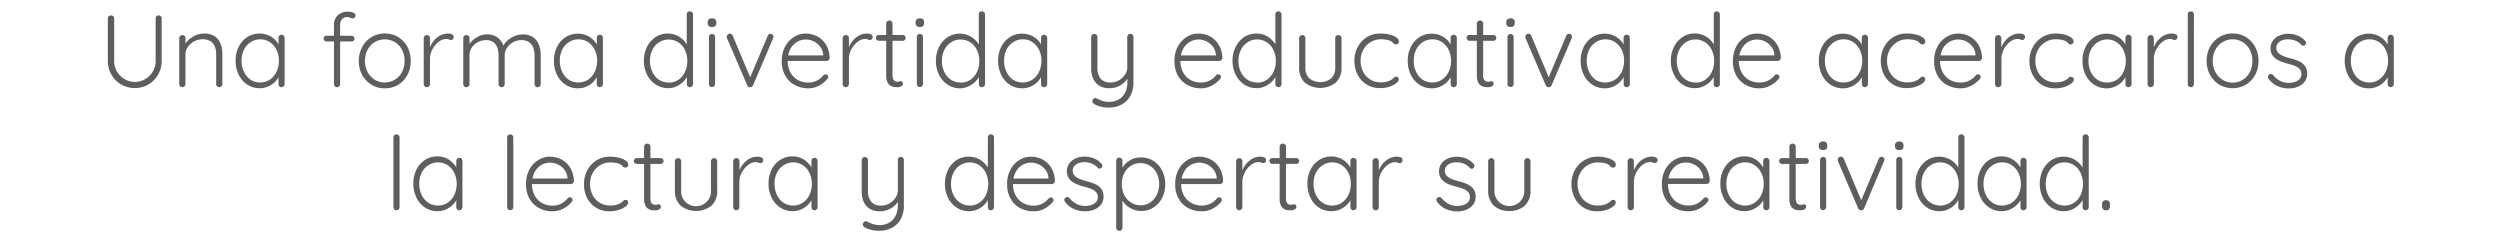 <svg xmlns="http://www.w3.org/2000/svg" viewBox="0 0 877.51 84.33"><defs><style>.a{fill:#5e5e5e;}</style></defs><path class="a" d="M55.67,5.4a1,1,0,0,1,.77.32,1.06,1.06,0,0,1,.31.76v14.9a9.41,9.41,0,0,1-1.26,4.83,9.69,9.69,0,0,1-3.38,3.44,9.71,9.71,0,0,1-9.6,0,9.58,9.58,0,0,1-3.4-3.44,9.41,9.41,0,0,1-1.26-4.83V6.48a1.06,1.06,0,0,1,.31-.76A1.11,1.11,0,0,1,39,5.4a1.09,1.09,0,0,1,1.08,1.08v14.9a7.17,7.17,0,0,0,1,3.75,7.53,7.53,0,0,0,2.65,2.64,7.1,7.1,0,0,0,7.23,0,7.67,7.67,0,0,0,2.67-2.64,7.09,7.09,0,0,0,1-3.75V6.48a1.12,1.12,0,0,1,.28-.76A1,1,0,0,1,55.67,5.4Z"/><path class="a" d="M71.62,11.77a6.71,6.71,0,0,1,3.8,1,5.38,5.38,0,0,1,2,2.59,10,10,0,0,1,.63,3.62V29.52A1.11,1.11,0,0,1,77,30.6a1.07,1.07,0,0,1-.81-.32,1.06,1.06,0,0,1-.31-.76V19a7.1,7.1,0,0,0-.47-2.62,3.87,3.87,0,0,0-1.51-1.89,4.88,4.88,0,0,0-2.77-.71,6.37,6.37,0,0,0-2.93.71A5.94,5.94,0,0,0,66,16.42,4.32,4.32,0,0,0,65.1,19V29.52a1.11,1.11,0,0,1-1.89.76,1.09,1.09,0,0,1-.3-.76V13.39a1,1,0,0,1,.32-.75,1.07,1.07,0,0,1,.79-.33,1,1,0,0,1,.78.33,1.05,1.05,0,0,1,.3.75v3l-.83,1.29A4.73,4.73,0,0,1,65,15.5a7.91,7.91,0,0,1,1.71-1.91A8.48,8.48,0,0,1,69,12.26,7.11,7.11,0,0,1,71.62,11.77Z"/><path class="a" d="M98.83,12.2a1,1,0,0,1,.78.33,1.11,1.11,0,0,1,.3.79v16.2a1.09,1.09,0,0,1-1.08,1.08,1,1,0,0,1-.79-.32,1.13,1.13,0,0,1-.29-.76V25.24l.61-.26a4.41,4.41,0,0,1-.55,2A7.36,7.36,0,0,1,96.28,29,8,8,0,0,1,94,30.4a7.22,7.22,0,0,1-2.83.56,7.79,7.79,0,0,1-4.37-1.26,8.64,8.64,0,0,1-3-3.46,10.74,10.74,0,0,1-1.1-4.93,10.62,10.62,0,0,1,1.11-4.95,8.66,8.66,0,0,1,3-3.36A8.06,8.06,0,0,1,94,12.31a7.44,7.44,0,0,1,2.36,1.48,7,7,0,0,1,1.58,2.14,5.65,5.65,0,0,1,.58,2.5l-.76-.54V13.32a1.15,1.15,0,0,1,.29-.79A1,1,0,0,1,98.83,12.2ZM91.34,28.94a6,6,0,0,0,3.39-1,6.76,6.76,0,0,0,2.32-2.73,8.93,8.93,0,0,0,.85-3.91,8.52,8.52,0,0,0-.85-3.8,6.81,6.81,0,0,0-2.32-2.7,6,6,0,0,0-3.39-1,6.08,6.08,0,0,0-3.36,1,6.46,6.46,0,0,0-2.34,2.64,8.53,8.53,0,0,0-.85,3.89,8.8,8.8,0,0,0,.85,3.91A6.76,6.76,0,0,0,88,28,5.92,5.92,0,0,0,91.34,28.94Z"/><path class="a" d="M123.42,12.56a1,1,0,1,1,0,2H114.6a.94.94,0,0,1-.7-.31,1,1,0,0,1,0-1.44,1,1,0,0,1,.7-.27ZM122.05,4.1a7.18,7.18,0,0,1,1.17.11,3.06,3.06,0,0,1,1.1.4.88.88,0,0,1,.47.79,1.06,1.06,0,0,1-.29.74.88.88,0,0,1-.65.3,2.59,2.59,0,0,1-.9-.21A2.94,2.94,0,0,0,121.8,6a2.47,2.47,0,0,0-1.3.34,2.2,2.2,0,0,0-.82,1,3.54,3.54,0,0,0-.29,1.53V29.52a1.06,1.06,0,0,1-.31.76,1,1,0,0,1-.77.32,1.06,1.06,0,0,1-.78-.32,1.09,1.09,0,0,1-.3-.76V8.86a4.51,4.51,0,0,1,1.35-3.53A5,5,0,0,1,122.05,4.1Z"/><path class="a" d="M144.16,21.38A10.12,10.12,0,0,1,143,26.3,8.74,8.74,0,0,1,135.05,31a8.8,8.8,0,0,1-4.63-1.24,9,9,0,0,1-3.27-3.42,9.91,9.91,0,0,1-1.21-4.92,9.9,9.9,0,0,1,1.21-4.93A9.11,9.11,0,0,1,130.42,13a9.23,9.23,0,0,1,9.31,0A9,9,0,0,1,143,16.45,10.1,10.1,0,0,1,144.16,21.38Zm-2.16,0a8.25,8.25,0,0,0-.9-3.9,6.81,6.81,0,0,0-2.47-2.68,6.94,6.94,0,0,0-7.11,0,6.81,6.81,0,0,0-2.5,2.68,8.14,8.14,0,0,0-.92,3.9,8,8,0,0,0,.92,3.89,7,7,0,0,0,2.5,2.68,6.88,6.88,0,0,0,7.11,0,7,7,0,0,0,2.47-2.68A8.15,8.15,0,0,0,142,21.38Z"/><path class="a" d="M149.84,30.6a1.06,1.06,0,0,1-1.11-1.08V13.39a1,1,0,0,1,.32-.75,1.07,1.07,0,0,1,.79-.33,1,1,0,0,1,.78.33,1.05,1.05,0,0,1,.3.75v5.4l-.54.11a8.51,8.51,0,0,1,2.06-4.79,7.22,7.22,0,0,1,2.14-1.69,6,6,0,0,1,2.79-.65,3.11,3.11,0,0,1,1.26.27.91.91,0,0,1,.61.88,1.13,1.13,0,0,1-.29.83.94.94,0,0,1-.68.29,1.62,1.62,0,0,1-.7-.18,2.37,2.37,0,0,0-1-.18,4,4,0,0,0-2,.59,7.08,7.08,0,0,0-1.84,1.61,8.14,8.14,0,0,0-1.31,2.25,6.86,6.86,0,0,0-.49,2.5v8.89a1,1,0,0,1-.32.76A1.07,1.07,0,0,1,149.84,30.6Z"/><path class="a" d="M170.9,12.06a6.26,6.26,0,0,1,3.82,1.17,5.89,5.89,0,0,1,2.16,3.47l-.5.15.21-.65a5.61,5.61,0,0,1,1.57-2,8.7,8.7,0,0,1,2.5-1.53,7.32,7.32,0,0,1,2.84-.58,6.24,6.24,0,0,1,3.66,1,5.57,5.57,0,0,1,2,2.61,10.2,10.2,0,0,1,.63,3.69V29.52a1.09,1.09,0,0,1-.3.76,1,1,0,0,1-.78.32,1,1,0,0,1-.79-.32,1.13,1.13,0,0,1-.29-.76V19.44a7.58,7.58,0,0,0-.46-2.7,4.19,4.19,0,0,0-1.48-1.94,4.55,4.55,0,0,0-2.7-.72,5.85,5.85,0,0,0-2.84.72A6.09,6.09,0,0,0,178,16.74a4.62,4.62,0,0,0-.85,2.7V29.52a1.09,1.09,0,0,1-.3.76,1.06,1.06,0,0,1-.78.32,1,1,0,0,1-.77-.32,1.06,1.06,0,0,1-.31-.76V19.33a7.54,7.54,0,0,0-.43-2.64,4.1,4.1,0,0,0-1.4-1.89,4.34,4.34,0,0,0-2.63-.72,5.69,5.69,0,0,0-2.79.72,6.09,6.09,0,0,0-2.13,1.89,4.53,4.53,0,0,0-.81,2.64V29.52a1,1,0,0,1-.32.76,1.07,1.07,0,0,1-.76.32,1.06,1.06,0,0,1-1.11-1.08V13.39a1,1,0,0,1,.32-.75,1.07,1.07,0,0,1,.79-.33,1,1,0,0,1,.78.33,1.05,1.05,0,0,1,.3.75v3.35l-1,1.33a5.7,5.7,0,0,1,.7-2.16A7.24,7.24,0,0,1,166.08,14a8,8,0,0,1,2.21-1.39A6.65,6.65,0,0,1,170.9,12.06Z"/><path class="a" d="M210.54,12.2a1,1,0,0,1,.77.33,1.08,1.08,0,0,1,.31.79v16.2a1.09,1.09,0,0,1-1.08,1.08,1,1,0,0,1-.79-.32,1.08,1.08,0,0,1-.29-.76V25.24l.61-.26a4.43,4.43,0,0,1-.56,2A7,7,0,0,1,208,29a7.9,7.9,0,0,1-2.28,1.44,7.22,7.22,0,0,1-2.83.56,7.79,7.79,0,0,1-4.37-1.26,8.58,8.58,0,0,1-3-3.46,10.86,10.86,0,0,1-1.09-4.93,10.62,10.62,0,0,1,1.11-4.95,8.56,8.56,0,0,1,3-3.36,8.08,8.08,0,0,1,7.19-.69,7.39,7.39,0,0,1,2.35,1.48,6.87,6.87,0,0,1,1.59,2.14,5.79,5.79,0,0,1,.58,2.5l-.76-.54V13.32a1.1,1.1,0,0,1,.29-.79A1,1,0,0,1,210.54,12.2Zm-7.49,16.74a6,6,0,0,0,3.39-1,6.84,6.84,0,0,0,2.32-2.73,8.93,8.93,0,0,0,.84-3.91,8.51,8.51,0,0,0-.84-3.8,6.89,6.89,0,0,0-2.32-2.7,6,6,0,0,0-3.39-1,6.05,6.05,0,0,0-3.36,1,6.56,6.56,0,0,0-2.35,2.64,8.66,8.66,0,0,0-.84,3.89,8.93,8.93,0,0,0,.84,3.91A6.78,6.78,0,0,0,199.67,28,5.92,5.92,0,0,0,203.05,28.94Z"/><path class="a" d="M242.18,4a1.06,1.06,0,0,1,.78.32,1.09,1.09,0,0,1,.3.76V29.52a1.09,1.09,0,0,1-1.08,1.08,1,1,0,0,1-.79-.32,1.13,1.13,0,0,1-.29-.76V25.24l.61-.51a4.81,4.81,0,0,1-.54,2.14,6.79,6.79,0,0,1-1.53,2,8.06,8.06,0,0,1-2.3,1.49,6.89,6.89,0,0,1-2.83.58,7.73,7.73,0,0,1-4.33-1.26,8.87,8.87,0,0,1-3.05-3.42A10.62,10.62,0,0,1,226,21.35a10.7,10.7,0,0,1,1.11-4.92,8.84,8.84,0,0,1,3-3.42,7.74,7.74,0,0,1,4.28-1.24,7.53,7.53,0,0,1,2.85.54,7.74,7.74,0,0,1,2.35,1.48,7,7,0,0,1,1.62,2.14,5.54,5.54,0,0,1,.6,2.5l-.76-.54V5a1.13,1.13,0,0,1,.29-.76A1,1,0,0,1,242.18,4Zm-7.49,25a5.94,5.94,0,0,0,3.41-1,6.84,6.84,0,0,0,2.3-2.7,8.74,8.74,0,0,0,.85-3.9,8.67,8.67,0,0,0-.85-3.87,6.61,6.61,0,0,0-2.32-2.68,6.3,6.3,0,0,0-6.75,0A6.51,6.51,0,0,0,229,17.48a8.53,8.53,0,0,0-.85,3.87,8.68,8.68,0,0,0,.85,3.89A6.66,6.66,0,0,0,231.33,28,5.94,5.94,0,0,0,234.69,28.94Z"/><path class="a" d="M249.92,9.47a1.68,1.68,0,0,1-1.13-.34,1.28,1.28,0,0,1-.38-1V7.78a1.2,1.2,0,0,1,.41-1A1.74,1.74,0,0,1,250,6.44a1.52,1.52,0,0,1,1.06.35,1.25,1.25,0,0,1,.38,1v.36a1.28,1.28,0,0,1-.38,1A1.63,1.63,0,0,1,249.92,9.47Zm1.08,20a1.09,1.09,0,0,1-1.08,1.08,1,1,0,0,1-.79-.32,1.13,1.13,0,0,1-.29-.76V13a1.06,1.06,0,0,1,.31-.76,1,1,0,0,1,.77-.32,1.06,1.06,0,0,1,.78.32,1.09,1.09,0,0,1,.3.76Z"/><path class="a" d="M256.19,11.81a1.1,1.1,0,0,1,1,.72l6.3,15-.46.29,6.44-15.26a1,1,0,0,1,1-.69,1.12,1.12,0,0,1,.69.26.78.78,0,0,1,.32.64,1.15,1.15,0,0,1,0,.36,2,2,0,0,0-.09.26l-7.06,16.56a1.13,1.13,0,0,1-1.62.52,1,1,0,0,1-.43-.52l-7.09-16.53a1.26,1.26,0,0,1-.07-.25,1,1,0,0,1,0-.29,1,1,0,0,1,.29-.72A1.06,1.06,0,0,1,256.19,11.81Z"/><path class="a" d="M283.8,31a9.9,9.9,0,0,1-4.9-1.19,8.37,8.37,0,0,1-3.31-3.31,10,10,0,0,1-1.19-5,10.49,10.49,0,0,1,1.21-5.22,8.75,8.75,0,0,1,3.13-3.33,7.71,7.71,0,0,1,4.08-1.17,8.75,8.75,0,0,1,3.08.56A7.74,7.74,0,0,1,288.57,14a8.11,8.11,0,0,1,1.87,2.68,9.81,9.81,0,0,1,.77,3.67,1.09,1.09,0,0,1-.36.74,1.07,1.07,0,0,1-.75.3H275.66l-.43-1.94h14.18l-.47.43v-.72a5.4,5.4,0,0,0-1.11-2.86,6.5,6.5,0,0,0-2.25-1.8,6.33,6.33,0,0,0-2.76-.63,6.15,6.15,0,0,0-2.21.43,5.81,5.81,0,0,0-2.05,1.35A6.87,6.87,0,0,0,277.07,18a8.84,8.84,0,0,0-.58,3.37,8.57,8.57,0,0,0,.86,3.85,6.74,6.74,0,0,0,2.5,2.74,7.36,7.36,0,0,0,3.91,1,6.45,6.45,0,0,0,4-1.31,7.15,7.15,0,0,0,1.27-1.24,1.23,1.23,0,0,1,.76-.33.86.86,0,0,1,.66.29.92.92,0,0,1,.27.65,1,1,0,0,1-.36.76,9.82,9.82,0,0,1-2.8,2.25A7.8,7.8,0,0,1,283.8,31Z"/><path class="a" d="M296.9,30.6a1.07,1.07,0,0,1-.81-.32,1.1,1.1,0,0,1-.31-.76V13.39a1,1,0,0,1,.33-.75,1.06,1.06,0,0,1,.79-.33,1,1,0,0,1,.77.33,1,1,0,0,1,.31.75v5.4l-.54.11a8.14,8.14,0,0,1,.63-2.5,8.67,8.67,0,0,1,1.42-2.29,7.35,7.35,0,0,1,2.14-1.69,6,6,0,0,1,2.79-.65,3,3,0,0,1,1.26.27.92.92,0,0,1,.62.88,1.13,1.13,0,0,1-.29.83.94.94,0,0,1-.69.29,1.65,1.65,0,0,1-.7-.18,2.31,2.31,0,0,0-1-.18,4,4,0,0,0-2,.59,6.78,6.78,0,0,0-1.84,1.61,8.14,8.14,0,0,0-1.31,2.25,6.66,6.66,0,0,0-.49,2.5v8.89a1.09,1.09,0,0,1-1.08,1.08Z"/><path class="a" d="M308.49,12.28h8.39a1,1,0,0,1,.72.3,1.06,1.06,0,0,1,.29.74,1,1,0,0,1-1,1h-8.39a1,1,0,0,1-.74-.31,1,1,0,0,1-.3-.74,1,1,0,0,1,.3-.72A1.05,1.05,0,0,1,308.49,12.28ZM312.2,7.2a1,1,0,0,1,.77.32,1.06,1.06,0,0,1,.31.76V26.35a3.28,3.28,0,0,0,.27,1.51,1.33,1.33,0,0,0,.7.67,2.43,2.43,0,0,0,.87.16,1.46,1.46,0,0,0,.52-.09,1.42,1.42,0,0,1,.52-.09.77.77,0,0,1,.56.25,1,1,0,0,1,.23.65,1,1,0,0,1-.57.85,2.63,2.63,0,0,1-1.37.34c-.22,0-.54,0-1-.05a3.72,3.72,0,0,1-1.34-.4,2.76,2.76,0,0,1-1.15-1.21,5.3,5.3,0,0,1-.47-2.48V8.28a1,1,0,0,1,.33-.76A1.09,1.09,0,0,1,312.2,7.2Z"/><path class="a" d="M322.89,9.47a1.68,1.68,0,0,1-1.13-.34,1.28,1.28,0,0,1-.38-1V7.78a1.2,1.2,0,0,1,.41-1,1.74,1.74,0,0,1,1.14-.35,1.52,1.52,0,0,1,1.06.35,1.25,1.25,0,0,1,.38,1v.36a1.28,1.28,0,0,1-.38,1A1.63,1.63,0,0,1,322.89,9.47Zm1.08,20a1.09,1.09,0,0,1-1.08,1.08,1,1,0,0,1-.79-.32,1.13,1.13,0,0,1-.29-.76V13a1.06,1.06,0,0,1,.31-.76,1,1,0,0,1,.77-.32,1.06,1.06,0,0,1,.78.32,1.09,1.09,0,0,1,.3.76Z"/><path class="a" d="M344.67,4a1.06,1.06,0,0,1,.78.32,1.09,1.09,0,0,1,.3.76V29.52a1.09,1.09,0,0,1-1.08,1.08,1,1,0,0,1-.79-.32,1.13,1.13,0,0,1-.29-.76V25.24l.61-.51a4.81,4.81,0,0,1-.54,2.14,6.79,6.79,0,0,1-1.53,2,8.06,8.06,0,0,1-2.3,1.49A6.89,6.89,0,0,1,337,31a7.73,7.73,0,0,1-4.33-1.26,8.87,8.87,0,0,1-3.05-3.42,10.62,10.62,0,0,1-1.11-4.93,10.7,10.7,0,0,1,1.11-4.92,8.84,8.84,0,0,1,3-3.42,7.74,7.74,0,0,1,4.28-1.24,7.53,7.53,0,0,1,2.85.54,7.74,7.74,0,0,1,2.35,1.48,7,7,0,0,1,1.62,2.14,5.54,5.54,0,0,1,.6,2.5l-.76-.54V5a1.13,1.13,0,0,1,.29-.76A1,1,0,0,1,344.67,4Zm-7.49,25a5.94,5.94,0,0,0,3.41-1,6.84,6.84,0,0,0,2.3-2.7,8.74,8.74,0,0,0,.85-3.9,8.67,8.67,0,0,0-.85-3.87,6.61,6.61,0,0,0-2.32-2.68,6.3,6.3,0,0,0-6.75,0,6.51,6.51,0,0,0-2.34,2.68,8.53,8.53,0,0,0-.85,3.87,8.68,8.68,0,0,0,.85,3.89A6.66,6.66,0,0,0,333.82,28,5.94,5.94,0,0,0,337.18,28.94Z"/><path class="a" d="M366.49,12.2a1,1,0,0,1,.77.33,1.12,1.12,0,0,1,.31.79v16.2a1.1,1.1,0,0,1-1.88.76,1.12,1.12,0,0,1-.28-.76V25.24L366,25a4.43,4.43,0,0,1-.56,2A7,7,0,0,1,363.93,29a8,8,0,0,1-2.29,1.44,7.13,7.13,0,0,1-2.82.56,7.85,7.85,0,0,1-4.38-1.26,8.64,8.64,0,0,1-3-3.46,10.86,10.86,0,0,1-1.1-4.93,10.5,10.5,0,0,1,1.12-4.95,8.56,8.56,0,0,1,3-3.36,8.06,8.06,0,0,1,7.18-.69A7.44,7.44,0,0,1,364,13.79a7.2,7.2,0,0,1,1.59,2.14,5.78,5.78,0,0,1,.57,2.5l-.75-.54V13.32a1.14,1.14,0,0,1,.28-.79A1,1,0,0,1,366.49,12.2ZM359,28.94a5.92,5.92,0,0,0,3.38-1,6.69,6.69,0,0,0,2.32-2.73,8.8,8.8,0,0,0,.85-3.91,8.38,8.38,0,0,0-.85-3.8,6.73,6.73,0,0,0-2.32-2.7,5.92,5.92,0,0,0-3.38-1,6.11,6.11,0,0,0-3.37,1,6.61,6.61,0,0,0-2.34,2.64,8.66,8.66,0,0,0-.84,3.89,8.93,8.93,0,0,0,.84,3.91A6.84,6.84,0,0,0,355.61,28,6,6,0,0,0,359,28.94Z"/><path class="a" d="M396.76,11.88a1.06,1.06,0,0,1,.78.32,1.09,1.09,0,0,1,.3.76V28.84a9.67,9.67,0,0,1-1.15,4.91,7.63,7.63,0,0,1-3.1,3,9.24,9.24,0,0,1-4.42,1,11.29,11.29,0,0,1-2.87-.34,8,8,0,0,1-2.14-.85,1.79,1.79,0,0,1-.65-.63.81.81,0,0,1,0-.77,1,1,0,0,1,.56-.67.9.9,0,0,1,.77,0c.41.22,1,.48,1.76.79a7,7,0,0,0,2.63.47,6.77,6.77,0,0,0,3.42-.83,5.72,5.72,0,0,0,2.25-2.39,8,8,0,0,0,.81-3.73V26.28l.25.9a6.15,6.15,0,0,1-1.54,1.94,7.67,7.67,0,0,1-2.27,1.35,7.31,7.31,0,0,1-2.7.49,6.64,6.64,0,0,1-3.58-.88,5.47,5.47,0,0,1-2.13-2.43A8.72,8.72,0,0,1,383,24V13a1.06,1.06,0,0,1,.31-.76,1.07,1.07,0,0,1,.81-.32,1,1,0,0,1,.77.32,1.1,1.1,0,0,1,.31.76V23.69a6.11,6.11,0,0,0,1.09,3.89,4.35,4.35,0,0,0,3.59,1.36,5.64,5.64,0,0,0,2.84-.73,6.4,6.4,0,0,0,2.12-1.95,4.4,4.4,0,0,0,.83-2.57V13a1.13,1.13,0,0,1,.29-.76A1,1,0,0,1,396.76,11.88Z"/><path class="a" d="M421.64,31a9.9,9.9,0,0,1-4.9-1.19,8.37,8.37,0,0,1-3.31-3.31,10,10,0,0,1-1.19-5,10.49,10.49,0,0,1,1.21-5.22,8.83,8.83,0,0,1,3.13-3.33,7.75,7.75,0,0,1,4.09-1.17,8.73,8.73,0,0,1,3.07.56A7.74,7.74,0,0,1,426.41,14a8.11,8.11,0,0,1,1.87,2.68,9.62,9.62,0,0,1,.77,3.67,1.09,1.09,0,0,1-.36.74,1.05,1.05,0,0,1-.75.3H413.5l-.43-1.94h14.18l-.46.43v-.72a5.49,5.49,0,0,0-1.12-2.86,6.41,6.41,0,0,0-2.25-1.8,6.32,6.32,0,0,0-2.75-.63,6.16,6.16,0,0,0-2.22.43,5.81,5.81,0,0,0-2.05,1.35A6.87,6.87,0,0,0,414.91,18a8.84,8.84,0,0,0-.58,3.37,8.57,8.57,0,0,0,.86,3.85,6.74,6.74,0,0,0,2.5,2.74,7.36,7.36,0,0,0,3.91,1,6.45,6.45,0,0,0,4-1.31,7.15,7.15,0,0,0,1.27-1.24,1.23,1.23,0,0,1,.76-.33.9.9,0,0,1,.67.29.92.92,0,0,1,.27.65,1,1,0,0,1-.36.76A9.87,9.87,0,0,1,425.42,30,7.74,7.74,0,0,1,421.64,31Z"/><path class="a" d="M448.74,4a1,1,0,0,1,.78.32,1.09,1.09,0,0,1,.3.76V29.52a1,1,0,0,1-.32.76,1.07,1.07,0,0,1-.76.32,1,1,0,0,1-.79-.32,1.13,1.13,0,0,1-.29-.76V25.24l.62-.51a4.81,4.81,0,0,1-.54,2.14,6.79,6.79,0,0,1-1.53,2,8.12,8.12,0,0,1-2.31,1.49,6.84,6.84,0,0,1-2.82.58,7.74,7.74,0,0,1-4.34-1.26,8.77,8.77,0,0,1-3-3.42,10.5,10.5,0,0,1-1.12-4.93,10.58,10.58,0,0,1,1.12-4.92,8.74,8.74,0,0,1,3-3.42A7.74,7.74,0,0,1,441,11.77a7.53,7.53,0,0,1,2.85.54,7.78,7.78,0,0,1,2.36,1.48,7.3,7.3,0,0,1,1.62,2.14,5.66,5.66,0,0,1,.59,2.5l-.76-.54V5a1.13,1.13,0,0,1,.29-.76A1,1,0,0,1,448.74,4Zm-7.48,25a5.91,5.91,0,0,0,3.4-1,6.84,6.84,0,0,0,2.3-2.7,8.6,8.6,0,0,0,.85-3.9,8.53,8.53,0,0,0-.85-3.87,6.61,6.61,0,0,0-2.32-2.68,6,6,0,0,0-3.38-1,6,6,0,0,0-3.37,1,6.51,6.51,0,0,0-2.34,2.68,8.67,8.67,0,0,0-.85,3.87,8.82,8.82,0,0,0,.85,3.89A6.66,6.66,0,0,0,437.89,28,6,6,0,0,0,441.26,28.94Z"/><path class="a" d="M469.8,12.31a1,1,0,0,1,.78.33,1.05,1.05,0,0,1,.3.75V23.54a7.07,7.07,0,0,1-2,5.44A8.82,8.82,0,0,1,458,29a7.1,7.1,0,0,1-2-5.44V13.39a1,1,0,0,1,.32-.75,1.07,1.07,0,0,1,.79-.33,1,1,0,0,1,.78.33,1.05,1.05,0,0,1,.3.75V23.54a5.25,5.25,0,0,0,1.39,3.95,6.16,6.16,0,0,0,7.7,0,5.25,5.25,0,0,0,1.39-3.95V13.39a1.05,1.05,0,0,1,.3-.75A1.07,1.07,0,0,1,469.8,12.31Z"/><path class="a" d="M484.63,11.77a12.52,12.52,0,0,1,3.17.38,6.71,6.71,0,0,1,2.33,1,1.8,1.8,0,0,1,.88,1.4,1.22,1.22,0,0,1-.25.7.81.81,0,0,1-.69.34,1.25,1.25,0,0,1-.74-.19,3.11,3.11,0,0,1-.52-.51,2,2,0,0,0-.76-.52,4.44,4.44,0,0,0-1.34-.41,10.79,10.79,0,0,0-2-.17,6.75,6.75,0,0,0-3.63,1,7.22,7.22,0,0,0-2.56,2.7,7.81,7.81,0,0,0-.94,3.82,8.21,8.21,0,0,0,.91,3.89,6.69,6.69,0,0,0,6.19,3.7,7.67,7.67,0,0,0,2.21-.25,6.68,6.68,0,0,0,1.35-.57,3.75,3.75,0,0,0,1-.78,1,1,0,0,1,.81-.38.88.88,0,0,1,.7.27,1,1,0,0,1,.23.71,1.85,1.85,0,0,1-.84,1.27,7.71,7.71,0,0,1-2.32,1.23,10.24,10.24,0,0,1-3.42.52,8.72,8.72,0,0,1-4.7-1.26,8.62,8.62,0,0,1-3.17-3.44,10.42,10.42,0,0,1-1.13-4.91,10,10,0,0,1,1.15-4.79,9.05,9.05,0,0,1,3.2-3.47A8.73,8.73,0,0,1,484.63,11.77Z"/><path class="a" d="M510.27,12.2a1,1,0,0,1,.77.33,1.12,1.12,0,0,1,.31.79v16.2a1.1,1.1,0,0,1-1.88.76,1.12,1.12,0,0,1-.28-.76V25.24l.61-.26a4.43,4.43,0,0,1-.56,2A7,7,0,0,1,507.71,29a8,8,0,0,1-2.29,1.44,7.13,7.13,0,0,1-2.82.56,7.85,7.85,0,0,1-4.38-1.26,8.64,8.64,0,0,1-3-3.46,10.86,10.86,0,0,1-1.1-4.93,10.5,10.5,0,0,1,1.12-4.95,8.56,8.56,0,0,1,3-3.36,8.06,8.06,0,0,1,7.18-.69,7.44,7.44,0,0,1,2.36,1.48,7.2,7.2,0,0,1,1.59,2.14,5.78,5.78,0,0,1,.57,2.5l-.75-.54V13.32a1.14,1.14,0,0,1,.28-.79A1,1,0,0,1,510.27,12.2Zm-7.49,16.74a5.92,5.92,0,0,0,3.38-1,6.69,6.69,0,0,0,2.32-2.73,8.8,8.8,0,0,0,.85-3.91,8.38,8.38,0,0,0-.85-3.8,6.73,6.73,0,0,0-2.32-2.7,5.92,5.92,0,0,0-3.38-1,6.11,6.11,0,0,0-3.37,1,6.61,6.61,0,0,0-2.34,2.64,8.66,8.66,0,0,0-.84,3.89,8.93,8.93,0,0,0,.84,3.91A6.84,6.84,0,0,0,499.39,28,6,6,0,0,0,502.78,28.94Z"/><path class="a" d="M515.81,12.28h8.39a1,1,0,0,1,.72.3,1.06,1.06,0,0,1,.29.74,1,1,0,0,1-1,1h-8.39a1,1,0,0,1-.74-.31,1,1,0,0,1-.3-.74,1,1,0,0,1,.3-.72A1.05,1.05,0,0,1,515.81,12.28Zm3.71-5.08a1,1,0,0,1,.77.32,1.06,1.06,0,0,1,.31.76V26.35a3.28,3.28,0,0,0,.27,1.51,1.33,1.33,0,0,0,.7.67,2.42,2.42,0,0,0,.86.16,1.47,1.47,0,0,0,.53-.09,1.42,1.42,0,0,1,.52-.09.78.78,0,0,1,.56.25,1,1,0,0,1,.23.65,1,1,0,0,1-.58.85,2.59,2.59,0,0,1-1.36.34c-.22,0-.54,0-1-.05a3.74,3.74,0,0,1-1.33-.4,2.76,2.76,0,0,1-1.15-1.21,5.3,5.3,0,0,1-.47-2.48V8.28a1,1,0,0,1,.33-.76A1.09,1.09,0,0,1,519.52,7.2Z"/><path class="a" d="M530.21,9.47a1.68,1.68,0,0,1-1.13-.34,1.25,1.25,0,0,1-.38-1V7.78a1.2,1.2,0,0,1,.41-1,1.74,1.74,0,0,1,1.14-.35,1.52,1.52,0,0,1,1.06.35,1.25,1.25,0,0,1,.38,1v.36a1.28,1.28,0,0,1-.38,1A1.63,1.63,0,0,1,530.21,9.47Zm1.08,20a1.09,1.09,0,0,1-1.08,1.08,1,1,0,0,1-.79-.32,1.13,1.13,0,0,1-.29-.76V13a1.06,1.06,0,0,1,.31-.76,1.09,1.09,0,0,1,1.54,0,1.06,1.06,0,0,1,.31.76Z"/><path class="a" d="M536.47,11.81a1.07,1.07,0,0,1,.58.18,1.12,1.12,0,0,1,.43.54l6.3,15-.47.29,6.45-15.26a1,1,0,0,1,1-.69,1.12,1.12,0,0,1,.69.26.78.78,0,0,1,.32.64,1.15,1.15,0,0,1,0,.36,2,2,0,0,0-.09.26l-7.06,16.56a1.13,1.13,0,0,1-1.62.52.94.94,0,0,1-.43-.52l-7.09-16.53a2.5,2.5,0,0,1-.08-.25,1.43,1.43,0,0,1,0-.29,1,1,0,0,1,1.11-1Z"/><path class="a" d="M571,12.2a1,1,0,0,1,.78.33,1.11,1.11,0,0,1,.3.79v16.2A1.09,1.09,0,0,1,571,30.6a1,1,0,0,1-.79-.32,1.13,1.13,0,0,1-.29-.76V25.24l.61-.26a4.41,4.41,0,0,1-.55,2A7.36,7.36,0,0,1,568.41,29a8,8,0,0,1-2.29,1.44,7.22,7.22,0,0,1-2.83.56,7.79,7.79,0,0,1-4.37-1.26,8.64,8.64,0,0,1-3-3.46,10.74,10.74,0,0,1-1.1-4.93,10.62,10.62,0,0,1,1.11-4.95,8.66,8.66,0,0,1,3-3.36,8.06,8.06,0,0,1,7.18-.69,7.44,7.44,0,0,1,2.36,1.48,7,7,0,0,1,1.58,2.14,5.79,5.79,0,0,1,.58,2.5l-.76-.54V13.32a1.15,1.15,0,0,1,.29-.79A1,1,0,0,1,571,12.2Zm-7.49,16.74a6,6,0,0,0,3.39-1,6.76,6.76,0,0,0,2.32-2.73,8.93,8.93,0,0,0,.85-3.91,8.52,8.52,0,0,0-.85-3.8,6.81,6.81,0,0,0-2.32-2.7,6,6,0,0,0-3.39-1,6.08,6.08,0,0,0-3.36,1,6.46,6.46,0,0,0-2.34,2.64,8.53,8.53,0,0,0-.85,3.89,8.8,8.8,0,0,0,.85,3.91A6.76,6.76,0,0,0,560.09,28,5.92,5.92,0,0,0,563.47,28.94Z"/><path class="a" d="M602.6,4a1,1,0,0,1,.78.32,1.09,1.09,0,0,1,.3.76V29.52a1,1,0,0,1-.32.76,1.07,1.07,0,0,1-.76.32,1,1,0,0,1-.79-.32,1.13,1.13,0,0,1-.29-.76V25.24l.62-.51a4.81,4.81,0,0,1-.54,2.14,6.79,6.79,0,0,1-1.53,2,8.12,8.12,0,0,1-2.31,1.49,6.84,6.84,0,0,1-2.82.58,7.74,7.74,0,0,1-4.34-1.26,8.77,8.77,0,0,1-3-3.42,10.5,10.5,0,0,1-1.12-4.93,10.58,10.58,0,0,1,1.12-4.92,8.74,8.74,0,0,1,3-3.42,7.74,7.74,0,0,1,4.28-1.24,7.53,7.53,0,0,1,2.85.54,7.78,7.78,0,0,1,2.36,1.48,7.3,7.3,0,0,1,1.62,2.14,5.66,5.66,0,0,1,.59,2.5l-.76-.54V5a1.13,1.13,0,0,1,.29-.76A1,1,0,0,1,602.6,4Zm-7.48,25a5.91,5.91,0,0,0,3.4-1,6.84,6.84,0,0,0,2.3-2.7,8.6,8.6,0,0,0,.85-3.9,8.53,8.53,0,0,0-.85-3.87,6.61,6.61,0,0,0-2.32-2.68,6,6,0,0,0-3.38-1,6,6,0,0,0-3.37,1,6.51,6.51,0,0,0-2.34,2.68,8.67,8.67,0,0,0-.85,3.87,8.82,8.82,0,0,0,.85,3.89A6.66,6.66,0,0,0,591.75,28,6,6,0,0,0,595.12,28.94Z"/><path class="a" d="M617.65,31a9.84,9.84,0,0,1-4.89-1.19,8.45,8.45,0,0,1-3.32-3.31,10,10,0,0,1-1.18-5,10.6,10.6,0,0,1,1.2-5.22,8.91,8.91,0,0,1,3.13-3.33,7.77,7.77,0,0,1,4.09-1.17,8.79,8.79,0,0,1,3.08.56A7.79,7.79,0,0,1,622.42,14a8,8,0,0,1,1.87,2.68,9.81,9.81,0,0,1,.78,3.67,1.18,1.18,0,0,1-.36.74,1.09,1.09,0,0,1-.76.3H609.52l-.44-1.94h14.19l-.47.43v-.72a5.33,5.33,0,0,0-1.12-2.86,6.32,6.32,0,0,0-2.25-1.8,6.26,6.26,0,0,0-2.75-.63,6.11,6.11,0,0,0-2.21.43,5.93,5.93,0,0,0-2.06,1.35A6.87,6.87,0,0,0,610.92,18a9,9,0,0,0-.58,3.37,8.45,8.45,0,0,0,.87,3.85,6.67,6.67,0,0,0,2.5,2.74,7.31,7.31,0,0,0,3.91,1,6.56,6.56,0,0,0,2.25-.36,6.47,6.47,0,0,0,1.76-.95,7.22,7.22,0,0,0,1.28-1.24,1.18,1.18,0,0,1,.75-.33.88.88,0,0,1,.67.29.92.92,0,0,1,.27.65,1,1,0,0,1-.36.76A9.87,9.87,0,0,1,621.43,30,7.74,7.74,0,0,1,617.65,31Z"/><path class="a" d="M654.59,12.2a1,1,0,0,1,.77.33,1.12,1.12,0,0,1,.31.79v16.2a1.11,1.11,0,0,1-1.08,1.08,1,1,0,0,1-.79-.32,1.08,1.08,0,0,1-.29-.76V25.24l.61-.26a4.43,4.43,0,0,1-.56,2A7,7,0,0,1,652,29a8,8,0,0,1-2.29,1.44,7.13,7.13,0,0,1-2.82.56,7.79,7.79,0,0,1-4.37-1.26,8.58,8.58,0,0,1-3-3.46,10.86,10.86,0,0,1-1.1-4.93,10.5,10.5,0,0,1,1.12-4.95,8.56,8.56,0,0,1,3-3.36,8.06,8.06,0,0,1,7.18-.69,7.44,7.44,0,0,1,2.36,1.48,7.2,7.2,0,0,1,1.59,2.14,5.78,5.78,0,0,1,.57,2.5l-.75-.54V13.32a1.1,1.1,0,0,1,.29-.79A1,1,0,0,1,654.59,12.2ZM647.1,28.94a5.92,5.92,0,0,0,3.38-1,6.69,6.69,0,0,0,2.32-2.73,8.8,8.8,0,0,0,.85-3.91,8.38,8.38,0,0,0-.85-3.8,6.73,6.73,0,0,0-2.32-2.7,5.92,5.92,0,0,0-3.38-1,6.11,6.11,0,0,0-3.37,1,6.61,6.61,0,0,0-2.34,2.64,8.66,8.66,0,0,0-.84,3.89,8.93,8.93,0,0,0,.84,3.91A6.78,6.78,0,0,0,643.72,28,5.92,5.92,0,0,0,647.1,28.94Z"/><path class="a" d="M669.42,11.77a12.58,12.58,0,0,1,3.17.38,6.66,6.66,0,0,1,2.32,1,1.78,1.78,0,0,1,.88,1.4,1.15,1.15,0,0,1-.25.7.81.81,0,0,1-.69.34,1.22,1.22,0,0,1-.73-.19,3.15,3.15,0,0,1-.53-.51,1.91,1.91,0,0,0-.75-.52,4.42,4.42,0,0,0-1.35-.41,10.68,10.68,0,0,0-2-.17,6.76,6.76,0,0,0-3.64,1,7.3,7.3,0,0,0-2.56,2.7,7.8,7.8,0,0,0-.93,3.82,8.32,8.32,0,0,0,.9,3.89,6.69,6.69,0,0,0,6.19,3.7,7.63,7.63,0,0,0,2.21-.25,6.68,6.68,0,0,0,1.35-.57,3.6,3.6,0,0,0,1-.78,1,1,0,0,1,.81-.38.87.87,0,0,1,.7.27,1,1,0,0,1,.24.71,1.87,1.87,0,0,1-.85,1.27,7.59,7.59,0,0,1-2.32,1.23,10.24,10.24,0,0,1-3.42.52,8.57,8.57,0,0,1-7.87-4.7,10.54,10.54,0,0,1-1.13-4.91,10,10,0,0,1,1.15-4.79,9.21,9.21,0,0,1,3.2-3.47A8.74,8.74,0,0,1,669.42,11.77Z"/><path class="a" d="M688.28,31a9.84,9.84,0,0,1-4.89-1.19,8.45,8.45,0,0,1-3.32-3.31,10,10,0,0,1-1.18-5,10.6,10.6,0,0,1,1.2-5.22,8.91,8.91,0,0,1,3.13-3.33,7.77,7.77,0,0,1,4.09-1.17,8.79,8.79,0,0,1,3.08.56A7.79,7.79,0,0,1,693.05,14a8,8,0,0,1,1.87,2.68,9.81,9.81,0,0,1,.78,3.67,1.18,1.18,0,0,1-.36.74,1.09,1.09,0,0,1-.76.3H680.15l-.44-1.94H693.9l-.47.43v-.72a5.33,5.33,0,0,0-1.12-2.86,6.32,6.32,0,0,0-2.25-1.8,6.26,6.26,0,0,0-2.75-.63,6.11,6.11,0,0,0-2.21.43A5.93,5.93,0,0,0,683,15.64,6.87,6.87,0,0,0,681.55,18a9,9,0,0,0-.58,3.37,8.45,8.45,0,0,0,.87,3.85,6.67,6.67,0,0,0,2.5,2.74,7.31,7.31,0,0,0,3.91,1,6.56,6.56,0,0,0,2.25-.36,6.47,6.47,0,0,0,1.76-.95,7.22,7.22,0,0,0,1.28-1.24,1.18,1.18,0,0,1,.75-.33.88.88,0,0,1,.67.29.92.92,0,0,1,.27.65,1,1,0,0,1-.36.76A9.87,9.87,0,0,1,692.06,30,7.74,7.74,0,0,1,688.28,31Z"/><path class="a" d="M701.38,30.6a1.06,1.06,0,0,1-1.11-1.08V13.39a1,1,0,0,1,.32-.75,1.07,1.07,0,0,1,.79-.33,1,1,0,0,1,.78.33,1.06,1.06,0,0,1,.31.75v5.4l-.55.11A8.7,8.7,0,0,1,704,14.11a7.22,7.22,0,0,1,2.14-1.69,6,6,0,0,1,2.79-.65,3.11,3.11,0,0,1,1.26.27.91.91,0,0,1,.61.88,1.13,1.13,0,0,1-.29.83.94.94,0,0,1-.68.29,1.62,1.62,0,0,1-.7-.18,2.31,2.31,0,0,0-1-.18,4,4,0,0,0-2,.59,6.89,6.89,0,0,0-1.83,1.61A8.17,8.17,0,0,0,703,18.13a6.85,6.85,0,0,0-.48,2.5v8.89a1,1,0,0,1-.33.76A1.07,1.07,0,0,1,701.38,30.6Z"/><path class="a" d="M721.47,11.77a12.52,12.52,0,0,1,3.17.38,6.57,6.57,0,0,1,2.32,1,1.79,1.79,0,0,1,.89,1.4,1.17,1.17,0,0,1-.26.7.78.78,0,0,1-.68.34,1.25,1.25,0,0,1-.74-.19,3.11,3.11,0,0,1-.52-.51,2,2,0,0,0-.76-.52,4.42,4.42,0,0,0-1.35-.41,10.6,10.6,0,0,0-2-.17,6.75,6.75,0,0,0-3.63,1,7.22,7.22,0,0,0-2.56,2.7,7.81,7.81,0,0,0-.94,3.82,8.32,8.32,0,0,0,.9,3.89,6.72,6.72,0,0,0,6.2,3.7,7.67,7.67,0,0,0,2.21-.25,6.68,6.68,0,0,0,1.35-.57,3.75,3.75,0,0,0,1-.78A1,1,0,0,1,727,27a.88.88,0,0,1,.7.27,1.08,1.08,0,0,1,.23.71,1.85,1.85,0,0,1-.84,1.27,7.65,7.65,0,0,1-2.33,1.23,10.16,10.16,0,0,1-3.42.52,8.57,8.57,0,0,1-7.86-4.7,10.42,10.42,0,0,1-1.14-4.91,10,10,0,0,1,1.16-4.79,9.05,9.05,0,0,1,3.2-3.47A8.73,8.73,0,0,1,721.47,11.77Z"/><path class="a" d="M747.11,12.2a1,1,0,0,1,.77.33,1.11,1.11,0,0,1,.3.79v16.2a1,1,0,0,1-.32.76,1.06,1.06,0,0,1-.75.32,1,1,0,0,1-.8-.32,1.12,1.12,0,0,1-.28-.76V25.24l.61-.26a4.43,4.43,0,0,1-.56,2A7,7,0,0,1,744.55,29a8,8,0,0,1-2.29,1.44,7.17,7.17,0,0,1-2.82.56,7.83,7.83,0,0,1-4.38-1.26,8.64,8.64,0,0,1-3-3.46,10.86,10.86,0,0,1-1.1-4.93,10.5,10.5,0,0,1,1.12-4.95,8.56,8.56,0,0,1,3-3.36,8.06,8.06,0,0,1,7.18-.69,7.44,7.44,0,0,1,2.36,1.48,7,7,0,0,1,1.58,2.14,5.65,5.65,0,0,1,.58,2.5l-.75-.54V13.32a1.14,1.14,0,0,1,.28-.79A1,1,0,0,1,747.11,12.2Zm-7.49,16.74A5.92,5.92,0,0,0,743,28a6.76,6.76,0,0,0,2.32-2.73,8.8,8.8,0,0,0,.85-3.91,8.38,8.38,0,0,0-.85-3.8,6.81,6.81,0,0,0-2.32-2.7,5.92,5.92,0,0,0-3.38-1,6.11,6.11,0,0,0-3.37,1,6.46,6.46,0,0,0-2.34,2.64,8.66,8.66,0,0,0-.84,3.89,8.93,8.93,0,0,0,.84,3.91A6.76,6.76,0,0,0,736.23,28,6,6,0,0,0,739.62,28.94Z"/><path class="a" d="M754.92,30.6a1.07,1.07,0,0,1-.81-.32,1.06,1.06,0,0,1-.31-.76V13.39a1,1,0,0,1,.32-.75,1.08,1.08,0,0,1,.8-.33,1,1,0,0,1,.77.33,1.06,1.06,0,0,1,.31.75v5.4l-.54.11a8.14,8.14,0,0,1,.63-2.5,8.41,8.41,0,0,1,1.42-2.29,7.22,7.22,0,0,1,2.14-1.69,6,6,0,0,1,2.79-.65,3.11,3.11,0,0,1,1.26.27.91.91,0,0,1,.61.88,1.09,1.09,0,0,1-.29.83.94.94,0,0,1-.68.29,1.62,1.62,0,0,1-.7-.18,2.31,2.31,0,0,0-1-.18,4,4,0,0,0-2,.59,6.89,6.89,0,0,0-1.83,1.61,8.17,8.17,0,0,0-1.32,2.25,6.85,6.85,0,0,0-.48,2.5v8.89a1.11,1.11,0,0,1-1.08,1.08Z"/><path class="a" d="M770.07,29.52A1.09,1.09,0,0,1,769,30.6a1,1,0,0,1-.77-.32,1.06,1.06,0,0,1-.31-.76V5a1,1,0,0,1,.33-.76A1,1,0,0,1,769,4a1.06,1.06,0,0,1,.78.32,1.09,1.09,0,0,1,.3.76Z"/><path class="a" d="M792.75,21.38a10,10,0,0,1-1.19,4.92,8.89,8.89,0,0,1-3.24,3.42,9.34,9.34,0,0,1-9.3,0,9.06,9.06,0,0,1-3.28-3.42,10,10,0,0,1-1.2-4.92,10,10,0,0,1,1.2-4.93A9.21,9.21,0,0,1,779,13a9.21,9.21,0,0,1,9.3,0,9,9,0,0,1,3.24,3.42A10,10,0,0,1,792.75,21.38Zm-2.16,0a8.25,8.25,0,0,0-.9-3.9,6.78,6.78,0,0,0-2.46-2.68,6.67,6.67,0,0,0-3.59-1,6.57,6.57,0,0,0-3.52,1,6.9,6.9,0,0,0-2.51,2.68,8.13,8.13,0,0,0-.91,3.9,8,8,0,0,0,.91,3.89A7.12,7.12,0,0,0,780.12,28a6.49,6.49,0,0,0,3.52,1,6.59,6.59,0,0,0,3.59-1,7,7,0,0,0,2.46-2.68A8.15,8.15,0,0,0,790.59,21.38Z"/><path class="a" d="M796.32,27.68a1.29,1.29,0,0,1-.27-.84.79.79,0,0,1,.45-.67.81.81,0,0,1,.66-.21,1.09,1.09,0,0,1,.7.36,7.79,7.79,0,0,0,2.36,2,6.63,6.63,0,0,0,3.3.77,6,6,0,0,0,2-.34,3.92,3.92,0,0,0,1.64-1A2.53,2.53,0,0,0,807.8,26a2.48,2.48,0,0,0-.65-1.79,4.92,4.92,0,0,0-1.67-1.08,16.52,16.52,0,0,0-2.22-.7,23.88,23.88,0,0,1-2.35-.74,8.51,8.51,0,0,1-2-1,4.81,4.81,0,0,1-1.42-1.53,4.29,4.29,0,0,1-.52-2.2,4.52,4.52,0,0,1,.81-2.66,5.34,5.34,0,0,1,2.25-1.8,7.75,7.75,0,0,1,3.2-.65,8.77,8.77,0,0,1,2,.24,7.75,7.75,0,0,1,2.05.77,5.89,5.89,0,0,1,1.8,1.48,1,1,0,0,1,.33.73,1.09,1.09,0,0,1-.36.78,1,1,0,0,1-.67.2.91.91,0,0,1-.63-.31,5.51,5.51,0,0,0-2.05-1.46,6.74,6.74,0,0,0-2.56-.48,5.76,5.76,0,0,0-2,.32,3.67,3.67,0,0,0-1.53,1,2.57,2.57,0,0,0-.61,1.8,2.5,2.5,0,0,0,.74,1.69,5.28,5.28,0,0,0,1.76,1.08,21.85,21.85,0,0,0,2.47.79,19,19,0,0,1,2.21.69,7.37,7.37,0,0,1,1.87,1,4.35,4.35,0,0,1,1.3,1.49,4.8,4.8,0,0,1,.49,2.27,4.34,4.34,0,0,1-.89,2.73,5.56,5.56,0,0,1-2.35,1.77,8.48,8.48,0,0,1-3.28.61,9.57,9.57,0,0,1-3.76-.76A8,8,0,0,1,796.32,27.68Z"/><path class="a" d="M839.15,12.2a1,1,0,0,1,.78.33,1.12,1.12,0,0,1,.31.79v16.2a1,1,0,0,1-.33.76,1.07,1.07,0,0,1-.76.32,1,1,0,0,1-.79-.32,1.12,1.12,0,0,1-.28-.76V25.24l.61-.26a4.43,4.43,0,0,1-.56,2A7,7,0,0,1,836.6,29a8,8,0,0,1-2.29,1.44,7.13,7.13,0,0,1-2.82.56,7.83,7.83,0,0,1-4.38-1.26,8.64,8.64,0,0,1-3-3.46,10.86,10.86,0,0,1-1.1-4.93,10.5,10.5,0,0,1,1.12-4.95,8.56,8.56,0,0,1,3-3.36,8.06,8.06,0,0,1,7.18-.69,7.44,7.44,0,0,1,2.36,1.48,7.2,7.2,0,0,1,1.59,2.14,5.78,5.78,0,0,1,.57,2.5l-.75-.54V13.32a1.14,1.14,0,0,1,.28-.79A1,1,0,0,1,839.15,12.2Zm-7.48,16.74a5.92,5.92,0,0,0,3.38-1,6.76,6.76,0,0,0,2.32-2.73,8.8,8.8,0,0,0,.85-3.91,8.38,8.38,0,0,0-.85-3.8,6.81,6.81,0,0,0-2.32-2.7,5.92,5.92,0,0,0-3.38-1,6.11,6.11,0,0,0-3.37,1A6.53,6.53,0,0,0,826,17.42a8.66,8.66,0,0,0-.84,3.89,8.93,8.93,0,0,0,.84,3.91A6.84,6.84,0,0,0,828.28,28,6,6,0,0,0,831.67,28.94Z"/><path class="a" d="M140.25,72.72a1.09,1.09,0,0,1-1.08,1.08,1,1,0,0,1-.77-.32,1.06,1.06,0,0,1-.31-.76V48.24a1.09,1.09,0,0,1,1.08-1.08,1,1,0,0,1,.77.32,1.06,1.06,0,0,1,.31.76Z"/><path class="a" d="M161.24,55.4a1,1,0,0,1,.77.33,1.08,1.08,0,0,1,.31.79v16.2a1.11,1.11,0,0,1-1.08,1.08,1,1,0,0,1-.79-.32,1.08,1.08,0,0,1-.29-.76V68.44l.61-.26a4.43,4.43,0,0,1-.56,2,7,7,0,0,1-1.53,1.94,8,8,0,0,1-2.28,1.44,7.22,7.22,0,0,1-2.83.56,7.79,7.79,0,0,1-4.37-1.26,8.58,8.58,0,0,1-3-3.46,10.86,10.86,0,0,1-1.1-4.93,10.62,10.62,0,0,1,1.12-5,8.56,8.56,0,0,1,3-3.36,8.08,8.08,0,0,1,7.19-.69A7.39,7.39,0,0,1,158.75,57a7,7,0,0,1,1.59,2.14,5.78,5.78,0,0,1,.57,2.5l-.75-.54V56.52a1.1,1.1,0,0,1,.29-.79A1,1,0,0,1,161.24,55.4Zm-7.49,16.74a5.92,5.92,0,0,0,3.38-1,6.78,6.78,0,0,0,2.33-2.73,8.93,8.93,0,0,0,.84-3.91,8.51,8.51,0,0,0-.84-3.8,6.83,6.83,0,0,0-2.33-2.7,5.92,5.92,0,0,0-3.38-1,6.11,6.11,0,0,0-3.37,1A6.61,6.61,0,0,0,148,60.62a8.66,8.66,0,0,0-.84,3.89,8.93,8.93,0,0,0,.84,3.91,6.78,6.78,0,0,0,2.33,2.73A5.92,5.92,0,0,0,153.75,72.14Z"/><path class="a" d="M180.17,72.72a1.09,1.09,0,0,1-1.08,1.08,1,1,0,0,1-.77-.32,1.06,1.06,0,0,1-.31-.76V48.24a1.11,1.11,0,0,1,1.08-1.08,1.06,1.06,0,0,1,.78.32,1.09,1.09,0,0,1,.3.76Z"/><path class="a" d="M194,74.16A9.84,9.84,0,0,1,189.14,73a8.45,8.45,0,0,1-3.32-3.31,10,10,0,0,1-1.18-5,10.6,10.6,0,0,1,1.2-5.22A8.91,8.91,0,0,1,189,56.14,7.77,7.77,0,0,1,193.06,55a8.79,8.79,0,0,1,3.08.56,7.79,7.79,0,0,1,2.66,1.66,8,8,0,0,1,1.87,2.68,9.81,9.81,0,0,1,.78,3.67,1.18,1.18,0,0,1-.36.74,1.09,1.09,0,0,1-.76.3H185.9l-.44-1.94h14.19l-.47.43v-.72a5.33,5.33,0,0,0-1.12-2.86,6.32,6.32,0,0,0-2.25-1.8,6.26,6.26,0,0,0-2.75-.63,6.11,6.11,0,0,0-2.21.43,5.93,5.93,0,0,0-2.06,1.35,6.87,6.87,0,0,0-1.49,2.34,9,9,0,0,0-.58,3.37,8.45,8.45,0,0,0,.87,3.85,6.67,6.67,0,0,0,2.5,2.74,7.31,7.31,0,0,0,3.91,1,6.56,6.56,0,0,0,2.25-.36,6.47,6.47,0,0,0,1.76-1,7.22,7.22,0,0,0,1.28-1.24,1.18,1.18,0,0,1,.75-.33.88.88,0,0,1,.67.29.92.92,0,0,1,.27.65,1,1,0,0,1-.36.76,9.87,9.87,0,0,1-2.81,2.25A7.74,7.74,0,0,1,194,74.16Z"/><path class="a" d="M214.16,55a12.5,12.5,0,0,1,3.16.38,6.71,6.71,0,0,1,2.33,1,1.8,1.8,0,0,1,.88,1.4,1.22,1.22,0,0,1-.25.7.81.81,0,0,1-.69.34,1.25,1.25,0,0,1-.74-.19,3.11,3.11,0,0,1-.52-.51,2,2,0,0,0-.75-.52,4.61,4.61,0,0,0-1.35-.41,10.79,10.79,0,0,0-2-.17,6.75,6.75,0,0,0-3.63,1,7.3,7.3,0,0,0-2.56,2.7,7.8,7.8,0,0,0-.93,3.82,8.32,8.32,0,0,0,.9,3.89,6.69,6.69,0,0,0,6.19,3.7,7.67,7.67,0,0,0,2.21-.25,6.68,6.68,0,0,0,1.35-.57,3.75,3.75,0,0,0,1-.78,1,1,0,0,1,.81-.38.88.88,0,0,1,.7.27,1,1,0,0,1,.23.71,1.85,1.85,0,0,1-.84,1.27,7.71,7.71,0,0,1-2.32,1.23,10.24,10.24,0,0,1-3.42.52,8.57,8.57,0,0,1-7.87-4.7A10.42,10.42,0,0,1,205,64.55a10,10,0,0,1,1.15-4.79,9.13,9.13,0,0,1,3.2-3.47A8.74,8.74,0,0,1,214.16,55Z"/><path class="a" d="M223.52,55.48h8.38a1,1,0,0,1,.72.3,1,1,0,0,1,.29.74.94.94,0,0,1-.29.72,1,1,0,0,1-.72.29h-8.38a1.06,1.06,0,0,1-1.05-1.05,1,1,0,0,1,.31-.72A1,1,0,0,1,223.52,55.48Zm3.7-5.08a1,1,0,0,1,.78.32,1.09,1.09,0,0,1,.3.76V69.55a3.28,3.28,0,0,0,.27,1.51,1.35,1.35,0,0,0,.71.67,2.34,2.34,0,0,0,.86.16,1.42,1.42,0,0,0,.52-.09,1.46,1.46,0,0,1,.52-.09.75.75,0,0,1,.56.25.92.92,0,0,1,.24.65,1,1,0,0,1-.58.85,2.6,2.6,0,0,1-1.37.34c-.21,0-.54,0-1,0a3.68,3.68,0,0,1-1.33-.4,2.71,2.71,0,0,1-1.15-1.21,5.18,5.18,0,0,1-.47-2.48V51.48a1.07,1.07,0,0,1,.32-.76A1.1,1.1,0,0,1,227.22,50.4Z"/><path class="a" d="M250.66,55.51a1,1,0,0,1,.77.33,1,1,0,0,1,.31.75V66.74a7,7,0,0,1-2,5.44,8.8,8.8,0,0,1-10.85,0,7.1,7.1,0,0,1-2-5.44V56.59a1,1,0,0,1,.32-.75,1.08,1.08,0,0,1,.8-.33,1,1,0,0,1,.77.33,1,1,0,0,1,.31.75V66.74a5.25,5.25,0,1,0,10.47,0V56.59a1.06,1.06,0,0,1,.31-.75A1,1,0,0,1,250.66,55.51Z"/><path class="a" d="M258.47,73.8a1.07,1.07,0,0,1-.81-.32,1.1,1.1,0,0,1-.31-.76V56.59a1,1,0,0,1,.33-.75,1.06,1.06,0,0,1,.79-.33,1,1,0,0,1,.77.33,1,1,0,0,1,.31.75V62l-.54.11a8.14,8.14,0,0,1,.63-2.5,8.67,8.67,0,0,1,1.42-2.29,7.35,7.35,0,0,1,2.14-1.69A6,6,0,0,1,266,55a3,3,0,0,1,1.26.27.92.92,0,0,1,.62.88,1.13,1.13,0,0,1-.29.83.94.94,0,0,1-.69.29,1.65,1.65,0,0,1-.7-.18,2.31,2.31,0,0,0-1-.18,4,4,0,0,0-2,.59,6.78,6.78,0,0,0-1.84,1.61A8.14,8.14,0,0,0,260,61.33a6.66,6.66,0,0,0-.49,2.5v8.89a1.09,1.09,0,0,1-1.08,1.08Z"/><path class="a" d="M285.9,55.4a1,1,0,0,1,.78.33,1.11,1.11,0,0,1,.3.79v16.2a1.09,1.09,0,0,1-1.08,1.08,1,1,0,0,1-.79-.32,1.13,1.13,0,0,1-.29-.76V68.44l.61-.26a4.41,4.41,0,0,1-.55,2,7.36,7.36,0,0,1-1.53,1.94,8,8,0,0,1-2.29,1.44,7.22,7.22,0,0,1-2.83.56,7.79,7.79,0,0,1-4.37-1.26,8.64,8.64,0,0,1-3-3.46,10.74,10.74,0,0,1-1.1-4.93,10.62,10.62,0,0,1,1.11-5,8.66,8.66,0,0,1,3-3.36,8.06,8.06,0,0,1,7.18-.69A7.44,7.44,0,0,1,283.42,57,7,7,0,0,1,285,59.13a5.65,5.65,0,0,1,.58,2.5l-.76-.54V56.52a1.15,1.15,0,0,1,.29-.79A1,1,0,0,1,285.9,55.4Zm-7.49,16.74a6,6,0,0,0,3.39-1,6.76,6.76,0,0,0,2.32-2.73,8.93,8.93,0,0,0,.85-3.91,8.52,8.52,0,0,0-.85-3.8A6.81,6.81,0,0,0,281.8,58a6,6,0,0,0-3.39-1,6.08,6.08,0,0,0-3.36,1,6.46,6.46,0,0,0-2.34,2.64,8.53,8.53,0,0,0-.85,3.89,8.8,8.8,0,0,0,.85,3.91A6.76,6.76,0,0,0,275,71.15,5.92,5.92,0,0,0,278.41,72.14Z"/><path class="a" d="M316.18,55.08a1,1,0,0,1,.77.32,1.06,1.06,0,0,1,.31.76V72A9.77,9.77,0,0,1,316.11,77a7.63,7.63,0,0,1-3.1,3,9.28,9.28,0,0,1-4.43,1,11.27,11.27,0,0,1-2.86-.34,7.87,7.87,0,0,1-2.14-.85,1.71,1.71,0,0,1-.65-.63.81.81,0,0,1,0-.77,1.07,1.07,0,0,1,.56-.67.93.93,0,0,1,.78,0,17.51,17.51,0,0,0,1.76.79,7,7,0,0,0,2.63.47,6.77,6.77,0,0,0,3.42-.83,5.72,5.72,0,0,0,2.25-2.39,8,8,0,0,0,.81-3.73V69.48l.25.9a6.18,6.18,0,0,1-1.55,1.94,7.55,7.55,0,0,1-2.27,1.35,7.31,7.31,0,0,1-2.7.49,6.67,6.67,0,0,1-3.58-.88,5.45,5.45,0,0,1-2.12-2.43,8.72,8.72,0,0,1-.7-3.64v-11a1.06,1.06,0,0,1,1.11-1.08,1.06,1.06,0,0,1,.78.32,1.09,1.09,0,0,1,.3.76V66.89a6.11,6.11,0,0,0,1.1,3.89,4.33,4.33,0,0,0,3.58,1.36,5.71,5.71,0,0,0,2.85-.73,6.4,6.4,0,0,0,2.12-2,4.47,4.47,0,0,0,.83-2.57V56.16a1.08,1.08,0,0,1,.29-.76A1,1,0,0,1,316.18,55.08Z"/><path class="a" d="M347.82,47.16a1.06,1.06,0,0,1,.78.32,1.09,1.09,0,0,1,.3.76V72.72a1.09,1.09,0,0,1-1.08,1.08,1,1,0,0,1-.79-.32,1.13,1.13,0,0,1-.29-.76V68.44l.61-.51a4.81,4.81,0,0,1-.54,2.14,6.79,6.79,0,0,1-1.53,2,8.06,8.06,0,0,1-2.3,1.49,6.89,6.89,0,0,1-2.83.58,7.73,7.73,0,0,1-4.33-1.26,8.87,8.87,0,0,1-3.05-3.42,11.48,11.48,0,0,1,0-9.85,8.84,8.84,0,0,1,3-3.42A7.74,7.74,0,0,1,340.08,55a7.53,7.53,0,0,1,2.85.54A7.74,7.74,0,0,1,345.28,57a7,7,0,0,1,1.62,2.14,5.54,5.54,0,0,1,.6,2.5l-.76-.54V48.24a1.13,1.13,0,0,1,.29-.76A1,1,0,0,1,347.82,47.16Zm-7.49,25a5.94,5.94,0,0,0,3.41-1,6.84,6.84,0,0,0,2.3-2.7,9.3,9.3,0,0,0,0-7.77A6.61,6.61,0,0,0,343.72,58,6.3,6.3,0,0,0,337,58a6.51,6.51,0,0,0-2.34,2.68,8.53,8.53,0,0,0-.85,3.87,8.68,8.68,0,0,0,.85,3.89A6.66,6.66,0,0,0,337,71.15,5.94,5.94,0,0,0,340.33,72.14Z"/><path class="a" d="M362.87,74.16A9.9,9.9,0,0,1,358,73a8.43,8.43,0,0,1-3.31-3.31,10,10,0,0,1-1.19-5,10.49,10.49,0,0,1,1.21-5.22,8.83,8.83,0,0,1,3.13-3.33A7.75,7.75,0,0,1,361.9,55a8.73,8.73,0,0,1,3.07.56,7.74,7.74,0,0,1,2.67,1.66,8.11,8.11,0,0,1,1.87,2.68,9.62,9.62,0,0,1,.77,3.67,1.09,1.09,0,0,1-.36.74,1.05,1.05,0,0,1-.75.3H354.73l-.43-1.94h14.18l-.46.43v-.72a5.41,5.41,0,0,0-1.12-2.86,6.4,6.4,0,0,0-5-2.43,6.2,6.2,0,0,0-2.22.43,5.9,5.9,0,0,0-2.05,1.35,6.87,6.87,0,0,0-1.49,2.34,8.84,8.84,0,0,0-.58,3.37,8.57,8.57,0,0,0,.86,3.85,6.7,6.7,0,0,0,2.51,2.74,7.3,7.3,0,0,0,3.9,1,6.45,6.45,0,0,0,4-1.31,7.15,7.15,0,0,0,1.27-1.24,1.23,1.23,0,0,1,.76-.33.9.9,0,0,1,.67.29.92.92,0,0,1,.27.65,1,1,0,0,1-.36.76,9.87,9.87,0,0,1-2.81,2.25A7.74,7.74,0,0,1,362.87,74.16Z"/><path class="a" d="M373.85,70.88a1.42,1.42,0,0,1-.27-.84.79.79,0,0,1,.45-.67.81.81,0,0,1,.66-.21,1.11,1.11,0,0,1,.71.36,7.64,7.64,0,0,0,2.35,2,6.65,6.65,0,0,0,3.3.77,6,6,0,0,0,2-.34,3.88,3.88,0,0,0,1.63-1,2.49,2.49,0,0,0,.65-1.78,2.43,2.43,0,0,0-.65-1.79A4.92,4.92,0,0,0,383,66.29a16.37,16.37,0,0,0-2.21-.7,23.25,23.25,0,0,1-2.36-.74,8.51,8.51,0,0,1-2-1A4.81,4.81,0,0,1,375,62.28a4.29,4.29,0,0,1-.52-2.2,4.52,4.52,0,0,1,.81-2.66,5.34,5.34,0,0,1,2.25-1.8,7.75,7.75,0,0,1,3.2-.65,8.77,8.77,0,0,1,2,.24,8,8,0,0,1,2.06.77,6.14,6.14,0,0,1,1.8,1.48,1,1,0,0,1,.32.73,1.09,1.09,0,0,1-.36.78,1,1,0,0,1-.67.2.91.91,0,0,1-.63-.31,5.51,5.51,0,0,0-2.05-1.46,6.73,6.73,0,0,0-2.55-.48,5.81,5.81,0,0,0-2,.32,3.67,3.67,0,0,0-1.53,1,2.61,2.61,0,0,0-.61,1.8,2.54,2.54,0,0,0,.74,1.69A5.28,5.28,0,0,0,379,62.82a22.53,22.53,0,0,0,2.47.79,18.39,18.39,0,0,1,2.21.69,7.44,7.44,0,0,1,1.88,1,4.32,4.32,0,0,1,1.29,1.49,4.68,4.68,0,0,1,.49,2.27,4.4,4.4,0,0,1-.88,2.73,5.65,5.65,0,0,1-2.36,1.77,8.48,8.48,0,0,1-3.28.61,9.61,9.61,0,0,1-3.76-.76A8,8,0,0,1,373.85,70.88Z"/><path class="a" d="M400.52,55.26a7.83,7.83,0,0,1,4.34,1.21,8.62,8.62,0,0,1,3,3.31A10.22,10.22,0,0,1,409,64.62a10.36,10.36,0,0,1-1.11,4.86,8.7,8.7,0,0,1-3,3.35,7.8,7.8,0,0,1-4.28,1.22,7.26,7.26,0,0,1-2.39-.38,8,8,0,0,1-2.07-1,7.79,7.79,0,0,1-1.66-1.53,8,8,0,0,1-1.15-1.89l.65-.51v11.2a1.1,1.1,0,0,1-.31.76,1,1,0,0,1-.77.32,1.11,1.11,0,0,1-.8-.32,1.07,1.07,0,0,1-.32-.76V56.45a1.08,1.08,0,0,1,.31-.79,1,1,0,0,1,.81-.33,1,1,0,0,1,.77.33,1.12,1.12,0,0,1,.31.79v3.89l-.51-.29a6.39,6.39,0,0,1,1.06-2,7.35,7.35,0,0,1,1.64-1.51,7.54,7.54,0,0,1,2.05-1A8.64,8.64,0,0,1,400.52,55.26Zm-.18,2a6.15,6.15,0,0,0-3.42.95,6.77,6.77,0,0,0-2.32,2.59,8.21,8.21,0,0,0-.84,3.8,8.48,8.48,0,0,0,.84,3.82,6.64,6.64,0,0,0,2.32,2.64,6.16,6.16,0,0,0,3.42,1,6,6,0,0,0,3.37-1,6.59,6.59,0,0,0,2.3-2.64,8.35,8.35,0,0,0,.85-3.82,8.1,8.1,0,0,0-.85-3.78,6.71,6.71,0,0,0-2.3-2.61A6,6,0,0,0,400.34,57.28Z"/><path class="a" d="M421.91,74.16A9.9,9.9,0,0,1,417,73a8.37,8.37,0,0,1-3.31-3.31,10,10,0,0,1-1.19-5,10.49,10.49,0,0,1,1.21-5.22,8.83,8.83,0,0,1,3.13-3.33A7.75,7.75,0,0,1,420.94,55a8.73,8.73,0,0,1,3.07.56,7.74,7.74,0,0,1,2.67,1.66,8.11,8.11,0,0,1,1.87,2.68,9.62,9.62,0,0,1,.77,3.67,1.09,1.09,0,0,1-.36.74,1.05,1.05,0,0,1-.75.3H413.77l-.43-1.94h14.18l-.46.43v-.72a5.49,5.49,0,0,0-1.12-2.86,6.41,6.41,0,0,0-2.25-1.8,6.32,6.32,0,0,0-2.75-.63,6.2,6.2,0,0,0-2.22.43,5.9,5.9,0,0,0-2.05,1.35,6.87,6.87,0,0,0-1.49,2.34,8.84,8.84,0,0,0-.58,3.37,8.57,8.57,0,0,0,.86,3.85A6.7,6.7,0,0,0,418,71.14a7.3,7.3,0,0,0,3.9,1,6.45,6.45,0,0,0,4-1.31,7.15,7.15,0,0,0,1.27-1.24,1.23,1.23,0,0,1,.76-.33.9.9,0,0,1,.67.29.92.92,0,0,1,.27.65,1,1,0,0,1-.36.76,9.87,9.87,0,0,1-2.81,2.25A7.74,7.74,0,0,1,421.91,74.16Z"/><path class="a" d="M435,73.8a1.07,1.07,0,0,1-.81-.32,1.1,1.1,0,0,1-.31-.76V56.59a1,1,0,0,1,.33-.75,1.06,1.06,0,0,1,.79-.33,1,1,0,0,1,.77.33,1,1,0,0,1,.31.75V62l-.54.11a8.14,8.14,0,0,1,.63-2.5,8.67,8.67,0,0,1,1.42-2.29,7.35,7.35,0,0,1,2.14-1.69,6,6,0,0,1,2.79-.65,3,3,0,0,1,1.26.27.92.92,0,0,1,.62.88,1.13,1.13,0,0,1-.29.83.94.94,0,0,1-.69.29,1.65,1.65,0,0,1-.7-.18,2.31,2.31,0,0,0-1-.18,4,4,0,0,0-2,.59,6.78,6.78,0,0,0-1.84,1.61,8.14,8.14,0,0,0-1.31,2.25,6.66,6.66,0,0,0-.49,2.5v8.89A1.09,1.09,0,0,1,435,73.8Z"/><path class="a" d="M446.6,55.48H455a1,1,0,0,1,.72.3,1.06,1.06,0,0,1,.29.74,1,1,0,0,1-1,1H446.6a1,1,0,0,1-.74-.31,1,1,0,0,1-.3-.74,1,1,0,0,1,.3-.72A1.05,1.05,0,0,1,446.6,55.48Zm3.71-5.08a1,1,0,0,1,.77.32,1.06,1.06,0,0,1,.31.76V69.55a3.28,3.28,0,0,0,.27,1.51,1.33,1.33,0,0,0,.7.67,2.43,2.43,0,0,0,.87.16,1.46,1.46,0,0,0,.52-.09,1.42,1.42,0,0,1,.52-.09.77.77,0,0,1,.56.25,1,1,0,0,1,.23.65,1,1,0,0,1-.57.85,2.63,2.63,0,0,1-1.37.34c-.22,0-.54,0-1,0a3.72,3.72,0,0,1-1.34-.4,2.76,2.76,0,0,1-1.15-1.21,5.3,5.3,0,0,1-.47-2.48V51.48a1,1,0,0,1,.33-.76A1.09,1.09,0,0,1,450.31,50.4Z"/><path class="a" d="M475.08,55.4a1,1,0,0,1,.77.33,1.08,1.08,0,0,1,.31.79v16.2a1.11,1.11,0,0,1-1.08,1.08,1,1,0,0,1-.79-.32,1.08,1.08,0,0,1-.29-.76V68.44l.61-.26a4.43,4.43,0,0,1-.56,2,7,7,0,0,1-1.53,1.94,8,8,0,0,1-2.28,1.44,7.22,7.22,0,0,1-2.83.56A7.79,7.79,0,0,1,463,72.9a8.58,8.58,0,0,1-3-3.46,10.86,10.86,0,0,1-1.1-4.93,10.62,10.62,0,0,1,1.12-5,8.56,8.56,0,0,1,3-3.36,8.08,8.08,0,0,1,7.19-.69A7.39,7.39,0,0,1,472.59,57a7,7,0,0,1,1.59,2.14,5.78,5.78,0,0,1,.57,2.5l-.75-.54V56.52a1.1,1.1,0,0,1,.29-.79A1,1,0,0,1,475.08,55.4Zm-7.49,16.74a5.92,5.92,0,0,0,3.38-1,6.78,6.78,0,0,0,2.33-2.73,8.93,8.93,0,0,0,.84-3.91,8.51,8.51,0,0,0-.84-3.8A6.83,6.83,0,0,0,471,58a5.92,5.92,0,0,0-3.38-1,6.11,6.11,0,0,0-3.37,1,6.61,6.61,0,0,0-2.34,2.64,8.66,8.66,0,0,0-.84,3.89,8.93,8.93,0,0,0,.84,3.91,6.78,6.78,0,0,0,2.33,2.73A5.92,5.92,0,0,0,467.59,72.14Z"/><path class="a" d="M482.89,73.8a1.07,1.07,0,0,1-.81-.32,1.1,1.1,0,0,1-.31-.76V56.59a1,1,0,0,1,.33-.75,1.06,1.06,0,0,1,.79-.33,1,1,0,0,1,.77.33,1,1,0,0,1,.31.75V62l-.54.11a8.14,8.14,0,0,1,.63-2.5,8.67,8.67,0,0,1,1.42-2.29,7.35,7.35,0,0,1,2.14-1.69,6,6,0,0,1,2.79-.65,3,3,0,0,1,1.26.27.92.92,0,0,1,.62.88A1.13,1.13,0,0,1,492,57a.94.94,0,0,1-.69.29,1.65,1.65,0,0,1-.7-.18,2.31,2.31,0,0,0-1-.18,4,4,0,0,0-2,.59,6.78,6.78,0,0,0-1.84,1.61,8.14,8.14,0,0,0-1.31,2.25,6.66,6.66,0,0,0-.49,2.5v8.89a1.09,1.09,0,0,1-1.08,1.08Z"/><path class="a" d="M504.45,70.88a1.42,1.42,0,0,1-.27-.84.79.79,0,0,1,.45-.67.83.83,0,0,1,.67-.21,1.11,1.11,0,0,1,.7.36,7.68,7.68,0,0,0,2.36,2,6.59,6.59,0,0,0,3.29.77,6,6,0,0,0,2-.34,3.92,3.92,0,0,0,1.64-1,2.53,2.53,0,0,0,.65-1.78,2.48,2.48,0,0,0-.65-1.79,4.87,4.87,0,0,0-1.68-1.08,16.37,16.37,0,0,0-2.21-.7,24.07,24.07,0,0,1-2.36-.74,8.62,8.62,0,0,1-2-1,4.7,4.7,0,0,1-1.42-1.53,4.29,4.29,0,0,1-.52-2.2,4.52,4.52,0,0,1,.81-2.66,5.28,5.28,0,0,1,2.25-1.8,7.69,7.69,0,0,1,3.2-.65,8.9,8.9,0,0,1,2,.24,7.75,7.75,0,0,1,2.05.77,6.14,6.14,0,0,1,1.8,1.48,1,1,0,0,1,.33.73,1.13,1.13,0,0,1-.36.78,1.06,1.06,0,0,1-.67.2.91.91,0,0,1-.63-.31,5.59,5.59,0,0,0-2.05-1.46,6.78,6.78,0,0,0-2.56-.48,5.72,5.72,0,0,0-2,.32,3.67,3.67,0,0,0-1.53,1,2.57,2.57,0,0,0-.61,1.8,2.45,2.45,0,0,0,.74,1.69,5.28,5.28,0,0,0,1.76,1.08,21.22,21.22,0,0,0,2.47.79,19.59,19.59,0,0,1,2.21.69,7.37,7.37,0,0,1,1.87,1,4.45,4.45,0,0,1,1.3,1.49,4.8,4.8,0,0,1,.48,2.27,4.34,4.34,0,0,1-.88,2.73,5.59,5.59,0,0,1-2.36,1.77,8.39,8.39,0,0,1-3.27.61,9.66,9.66,0,0,1-3.77-.76A8.06,8.06,0,0,1,504.45,70.88Z"/><path class="a" d="M536.13,55.51a1,1,0,0,1,.78.33,1.05,1.05,0,0,1,.3.75V66.74a7.07,7.07,0,0,1-2,5.44,7.68,7.68,0,0,1-5.44,1.87,7.6,7.6,0,0,1-5.42-1.87,7.1,7.1,0,0,1-2-5.44V56.59a1,1,0,0,1,.33-.75,1.06,1.06,0,0,1,.79-.33,1,1,0,0,1,.78.33,1.05,1.05,0,0,1,.3.75V66.74a5.25,5.25,0,1,0,10.48,0V56.59a1.05,1.05,0,0,1,.3-.75A1.07,1.07,0,0,1,536.13,55.51Z"/><path class="a" d="M560.79,55a12.58,12.58,0,0,1,3.17.38,6.66,6.66,0,0,1,2.32,1,1.78,1.78,0,0,1,.88,1.4,1.15,1.15,0,0,1-.25.7.79.79,0,0,1-.68.34,1.25,1.25,0,0,1-.74-.19,3.11,3.11,0,0,1-.52-.51,2,2,0,0,0-.76-.52,4.42,4.42,0,0,0-1.35-.41,10.68,10.68,0,0,0-2-.17,6.78,6.78,0,0,0-3.64,1,7.19,7.19,0,0,0-2.55,2.7,7.7,7.7,0,0,0-.94,3.82,8.32,8.32,0,0,0,.9,3.89,6.72,6.72,0,0,0,6.19,3.7,7.7,7.7,0,0,0,2.22-.25,6.68,6.68,0,0,0,1.35-.57,3.53,3.53,0,0,0,1-.78,1,1,0,0,1,.81-.38.89.89,0,0,1,.71.27,1.08,1.08,0,0,1,.23.71,1.84,1.84,0,0,1-.85,1.27A7.47,7.47,0,0,1,564,73.64a10.16,10.16,0,0,1-3.42.52,8.77,8.77,0,0,1-4.7-1.26,8.67,8.67,0,0,1-3.16-3.44,10.42,10.42,0,0,1-1.14-4.91,10.12,10.12,0,0,1,1.15-4.79A9.16,9.16,0,0,1,556,56.29,8.71,8.71,0,0,1,560.79,55Z"/><path class="a" d="M572.42,73.8a1.07,1.07,0,0,1-.81-.32,1.06,1.06,0,0,1-.31-.76V56.59a1,1,0,0,1,.33-.75,1.06,1.06,0,0,1,.79-.33,1,1,0,0,1,.77.33,1,1,0,0,1,.31.75V62l-.54.11a8.14,8.14,0,0,1,.63-2.5A8.67,8.67,0,0,1,575,57.31a7.35,7.35,0,0,1,2.14-1.69,6,6,0,0,1,2.79-.65,3,3,0,0,1,1.26.27.92.92,0,0,1,.62.88,1.13,1.13,0,0,1-.29.83.94.94,0,0,1-.69.29,1.65,1.65,0,0,1-.7-.18,2.31,2.31,0,0,0-1-.18,4,4,0,0,0-2,.59,6.78,6.78,0,0,0-1.84,1.61A8.14,8.14,0,0,0,574,61.33a6.66,6.66,0,0,0-.49,2.5v8.89a1.09,1.09,0,0,1-1.08,1.08Z"/><path class="a" d="M592.72,74.16A9.86,9.86,0,0,1,587.83,73a8.37,8.37,0,0,1-3.31-3.31,9.93,9.93,0,0,1-1.19-5,10.6,10.6,0,0,1,1.2-5.22,8.85,8.85,0,0,1,3.14-3.33A7.71,7.71,0,0,1,591.75,55a8.79,8.79,0,0,1,3.08.56,7.7,7.7,0,0,1,2.66,1.66,8.14,8.14,0,0,1,1.88,2.68,10,10,0,0,1,.77,3.67,1.13,1.13,0,0,1-1.12,1H584.59l-.43-1.94h14.18l-.47.43v-.72a5.4,5.4,0,0,0-1.11-2.86,6.5,6.5,0,0,0-2.25-1.8,6.33,6.33,0,0,0-2.76-.63,6.11,6.11,0,0,0-2.21.43,5.81,5.81,0,0,0-2,1.35,6.89,6.89,0,0,0-1.5,2.34,9,9,0,0,0-.57,3.37,8.44,8.44,0,0,0,.86,3.85,6.74,6.74,0,0,0,2.5,2.74,7.34,7.34,0,0,0,3.91,1,6.56,6.56,0,0,0,2.25-.36,6.33,6.33,0,0,0,1.76-1A7.22,7.22,0,0,0,598,69.59a1.21,1.21,0,0,1,.76-.33.88.88,0,0,1,.66.29.92.92,0,0,1,.27.65,1,1,0,0,1-.36.76,9.74,9.74,0,0,1-2.81,2.25A7.74,7.74,0,0,1,592.72,74.16Z"/><path class="a" d="M620,55.4a1,1,0,0,1,.78.33,1.11,1.11,0,0,1,.3.79v16.2a1,1,0,0,1-.32.76,1.07,1.07,0,0,1-.76.32,1,1,0,0,1-.79-.32,1.13,1.13,0,0,1-.29-.76V68.44l.62-.26a4.43,4.43,0,0,1-.56,2,7,7,0,0,1-1.53,1.94,8,8,0,0,1-2.29,1.44,7.17,7.17,0,0,1-2.82.56,7.83,7.83,0,0,1-4.38-1.26,8.64,8.64,0,0,1-3-3.46,10.86,10.86,0,0,1-1.1-4.93,10.5,10.5,0,0,1,1.12-5,8.56,8.56,0,0,1,3-3.36,8.06,8.06,0,0,1,7.18-.69A7.44,7.44,0,0,1,617.49,57a7,7,0,0,1,1.58,2.14,5.65,5.65,0,0,1,.58,2.5l-.76-.54V56.52a1.15,1.15,0,0,1,.29-.79A1,1,0,0,1,620,55.4Zm-7.48,16.74a5.92,5.92,0,0,0,3.38-1,6.76,6.76,0,0,0,2.32-2.73,8.8,8.8,0,0,0,.85-3.91,8.38,8.38,0,0,0-.85-3.8,6.81,6.81,0,0,0-2.32-2.7,5.92,5.92,0,0,0-3.38-1,6.11,6.11,0,0,0-3.37,1,6.46,6.46,0,0,0-2.34,2.64,8.66,8.66,0,0,0-.85,3.89,8.93,8.93,0,0,0,.85,3.91,6.76,6.76,0,0,0,2.32,2.73A6,6,0,0,0,612.49,72.14Z"/><path class="a" d="M625.52,55.48h8.39a1,1,0,0,1,.72.3,1.05,1.05,0,0,1,.28.74,1,1,0,0,1-.28.72,1,1,0,0,1-.72.29h-8.39a1,1,0,0,1-.74-.31,1,1,0,0,1-.31-.74,1,1,0,0,1,.31-.72A1,1,0,0,1,625.52,55.48Zm3.71-5.08a1,1,0,0,1,.77.32,1.1,1.1,0,0,1,.31.76V69.55a3.28,3.28,0,0,0,.27,1.51,1.33,1.33,0,0,0,.7.67,2.38,2.38,0,0,0,.86.16,1.42,1.42,0,0,0,.52-.09,1.47,1.47,0,0,1,.53-.09.75.75,0,0,1,.55.25.92.92,0,0,1,.24.65,1,1,0,0,1-.58.85,2.6,2.6,0,0,1-1.37.34c-.21,0-.54,0-1,0a3.74,3.74,0,0,1-1.33-.4,2.71,2.71,0,0,1-1.15-1.21,5.3,5.3,0,0,1-.47-2.48V51.48a1.07,1.07,0,0,1,.32-.76A1.11,1.11,0,0,1,629.23,50.4Z"/><path class="a" d="M639.92,52.67a1.7,1.7,0,0,1-1.14-.34,1.28,1.28,0,0,1-.37-1V51a1.18,1.18,0,0,1,.41-1,1.72,1.72,0,0,1,1.13-.35A1.55,1.55,0,0,1,641,50a1.25,1.25,0,0,1,.37,1v.36a1.28,1.28,0,0,1-.37,1A1.64,1.64,0,0,1,639.92,52.67Zm1.08,20a1.11,1.11,0,0,1-1.08,1.08,1,1,0,0,1-.79-.32,1.08,1.08,0,0,1-.29-.76V56.16a1.09,1.09,0,0,1,.3-.76,1.06,1.06,0,0,1,.78-.32,1,1,0,0,1,.77.32,1.06,1.06,0,0,1,.31.76Z"/><path class="a" d="M646.18,55a1.1,1.1,0,0,1,1,.72l6.3,15L653,71l6.45-15.26a1,1,0,0,1,1-.69,1.07,1.07,0,0,1,.68.26.76.76,0,0,1,.33.64.9.9,0,0,1-.06.36c0,.1-.06.18-.09.26l-7,16.56a1.07,1.07,0,0,1-1,.68,1,1,0,0,1-.65-.16.94.94,0,0,1-.43-.52l-7.1-16.53c0-.07,0-.15-.07-.25a1.43,1.43,0,0,1,0-.29,1.07,1.07,0,0,1,.28-.72A1.08,1.08,0,0,1,646.18,55Z"/><path class="a" d="M666.67,52.67a1.69,1.69,0,0,1-1.14-.34,1.28,1.28,0,0,1-.38-1V51a1.18,1.18,0,0,1,.42-1,1.7,1.7,0,0,1,1.13-.35,1.5,1.5,0,0,1,1.06.35,1.22,1.22,0,0,1,.38,1v.36a1.25,1.25,0,0,1-.38,1A1.6,1.6,0,0,1,666.67,52.67Zm1.08,20a1.1,1.1,0,0,1-1.88.76,1.12,1.12,0,0,1-.28-.76V56.16a1.09,1.09,0,0,1,.3-.76,1.1,1.1,0,0,1,1.55,0,1.1,1.1,0,0,1,.31.76Z"/><path class="a" d="M688.45,47.16a1,1,0,0,1,.77.32,1.1,1.1,0,0,1,.31.76V72.72a1.1,1.1,0,0,1-1.88.76,1.12,1.12,0,0,1-.28-.76V68.44l.61-.51a4.81,4.81,0,0,1-.54,2.14,6.79,6.79,0,0,1-1.53,2,8.12,8.12,0,0,1-2.31,1.49,6.81,6.81,0,0,1-2.82.58,7.74,7.74,0,0,1-4.34-1.26,8.77,8.77,0,0,1-3-3.42,11.39,11.39,0,0,1,0-9.85,8.74,8.74,0,0,1,3-3.42A7.75,7.75,0,0,1,680.71,55a7.51,7.51,0,0,1,2.84.54A7.78,7.78,0,0,1,685.91,57a7.3,7.3,0,0,1,1.62,2.14,5.66,5.66,0,0,1,.59,2.5l-.75-.54V48.24a1.12,1.12,0,0,1,.28-.76A1,1,0,0,1,688.45,47.16Zm-7.49,25a5.91,5.91,0,0,0,3.4-1,6.84,6.84,0,0,0,2.3-2.7,9.3,9.3,0,0,0,0-7.77A6.61,6.61,0,0,0,684.34,58,6,6,0,0,0,681,57a6,6,0,0,0-3.37,1,6.58,6.58,0,0,0-2.34,2.68,8.66,8.66,0,0,0-.84,3.87,8.81,8.81,0,0,0,.84,3.89,6.74,6.74,0,0,0,2.34,2.71A6,6,0,0,0,681,72.14Z"/><path class="a" d="M710.26,55.4a1,1,0,0,1,.77.33,1.08,1.08,0,0,1,.31.79v16.2a1.09,1.09,0,0,1-1.08,1.08,1,1,0,0,1-.79-.32,1.13,1.13,0,0,1-.29-.76V68.44l.61-.26a4.31,4.31,0,0,1-.56,2,7,7,0,0,1-1.53,1.94,7.9,7.9,0,0,1-2.28,1.44,7.22,7.22,0,0,1-2.83.56,7.79,7.79,0,0,1-4.37-1.26,8.66,8.66,0,0,1-3-3.46,10.86,10.86,0,0,1-1.09-4.93,10.62,10.62,0,0,1,1.11-5,8.59,8.59,0,0,1,3-3.36,8.06,8.06,0,0,1,7.18-.69A7.55,7.55,0,0,1,707.78,57a7,7,0,0,1,1.58,2.14,5.79,5.79,0,0,1,.58,2.5l-.76-.54V56.52a1.15,1.15,0,0,1,.29-.79A1,1,0,0,1,710.26,55.4Zm-7.49,16.74a6,6,0,0,0,3.39-1,6.84,6.84,0,0,0,2.32-2.73,8.93,8.93,0,0,0,.84-3.91,8.51,8.51,0,0,0-.84-3.8,6.89,6.89,0,0,0-2.32-2.7,6,6,0,0,0-3.39-1,6.05,6.05,0,0,0-3.36,1,6.46,6.46,0,0,0-2.34,2.64,8.53,8.53,0,0,0-.85,3.89,8.8,8.8,0,0,0,.85,3.91,6.69,6.69,0,0,0,2.32,2.73A5.92,5.92,0,0,0,702.77,72.14Z"/><path class="a" d="M732.08,47.16a1,1,0,0,1,.77.32,1.1,1.1,0,0,1,.31.76V72.72a1.1,1.1,0,0,1-1.88.76,1.12,1.12,0,0,1-.28-.76V68.44l.61-.51a4.81,4.81,0,0,1-.54,2.14,6.79,6.79,0,0,1-1.53,2,8.12,8.12,0,0,1-2.31,1.49,6.81,6.81,0,0,1-2.82.58,7.74,7.74,0,0,1-4.34-1.26,8.85,8.85,0,0,1-3-3.42,11.39,11.39,0,0,1,0-9.85,8.74,8.74,0,0,1,3-3.42A7.75,7.75,0,0,1,724.34,55a7.51,7.51,0,0,1,2.84.54A7.78,7.78,0,0,1,729.54,57a7.3,7.3,0,0,1,1.62,2.14,5.66,5.66,0,0,1,.59,2.5l-.75-.54V48.24a1.12,1.12,0,0,1,.28-.76A1,1,0,0,1,732.08,47.16Zm-7.49,25a5.91,5.91,0,0,0,3.4-1,6.84,6.84,0,0,0,2.3-2.7,9.3,9.3,0,0,0,0-7.77A6.54,6.54,0,0,0,728,58a6,6,0,0,0-3.38-1,6,6,0,0,0-3.37,1,6.66,6.66,0,0,0-2.34,2.68,8.66,8.66,0,0,0-.84,3.87,8.81,8.81,0,0,0,.84,3.89,6.81,6.81,0,0,0,2.34,2.71A6,6,0,0,0,724.59,72.14Z"/><path class="a" d="M739.1,73.8a1.14,1.14,0,0,1-.94-.4,1.5,1.5,0,0,1-.32-1v-.76a1.44,1.44,0,0,1,.32-1,1.21,1.21,0,0,1,.94-.36h.25a1.17,1.17,0,0,1,.93.36,1.45,1.45,0,0,1,.33,1v.76a1.51,1.51,0,0,1-.33,1,1.1,1.1,0,0,1-.93.4Z"/></svg>